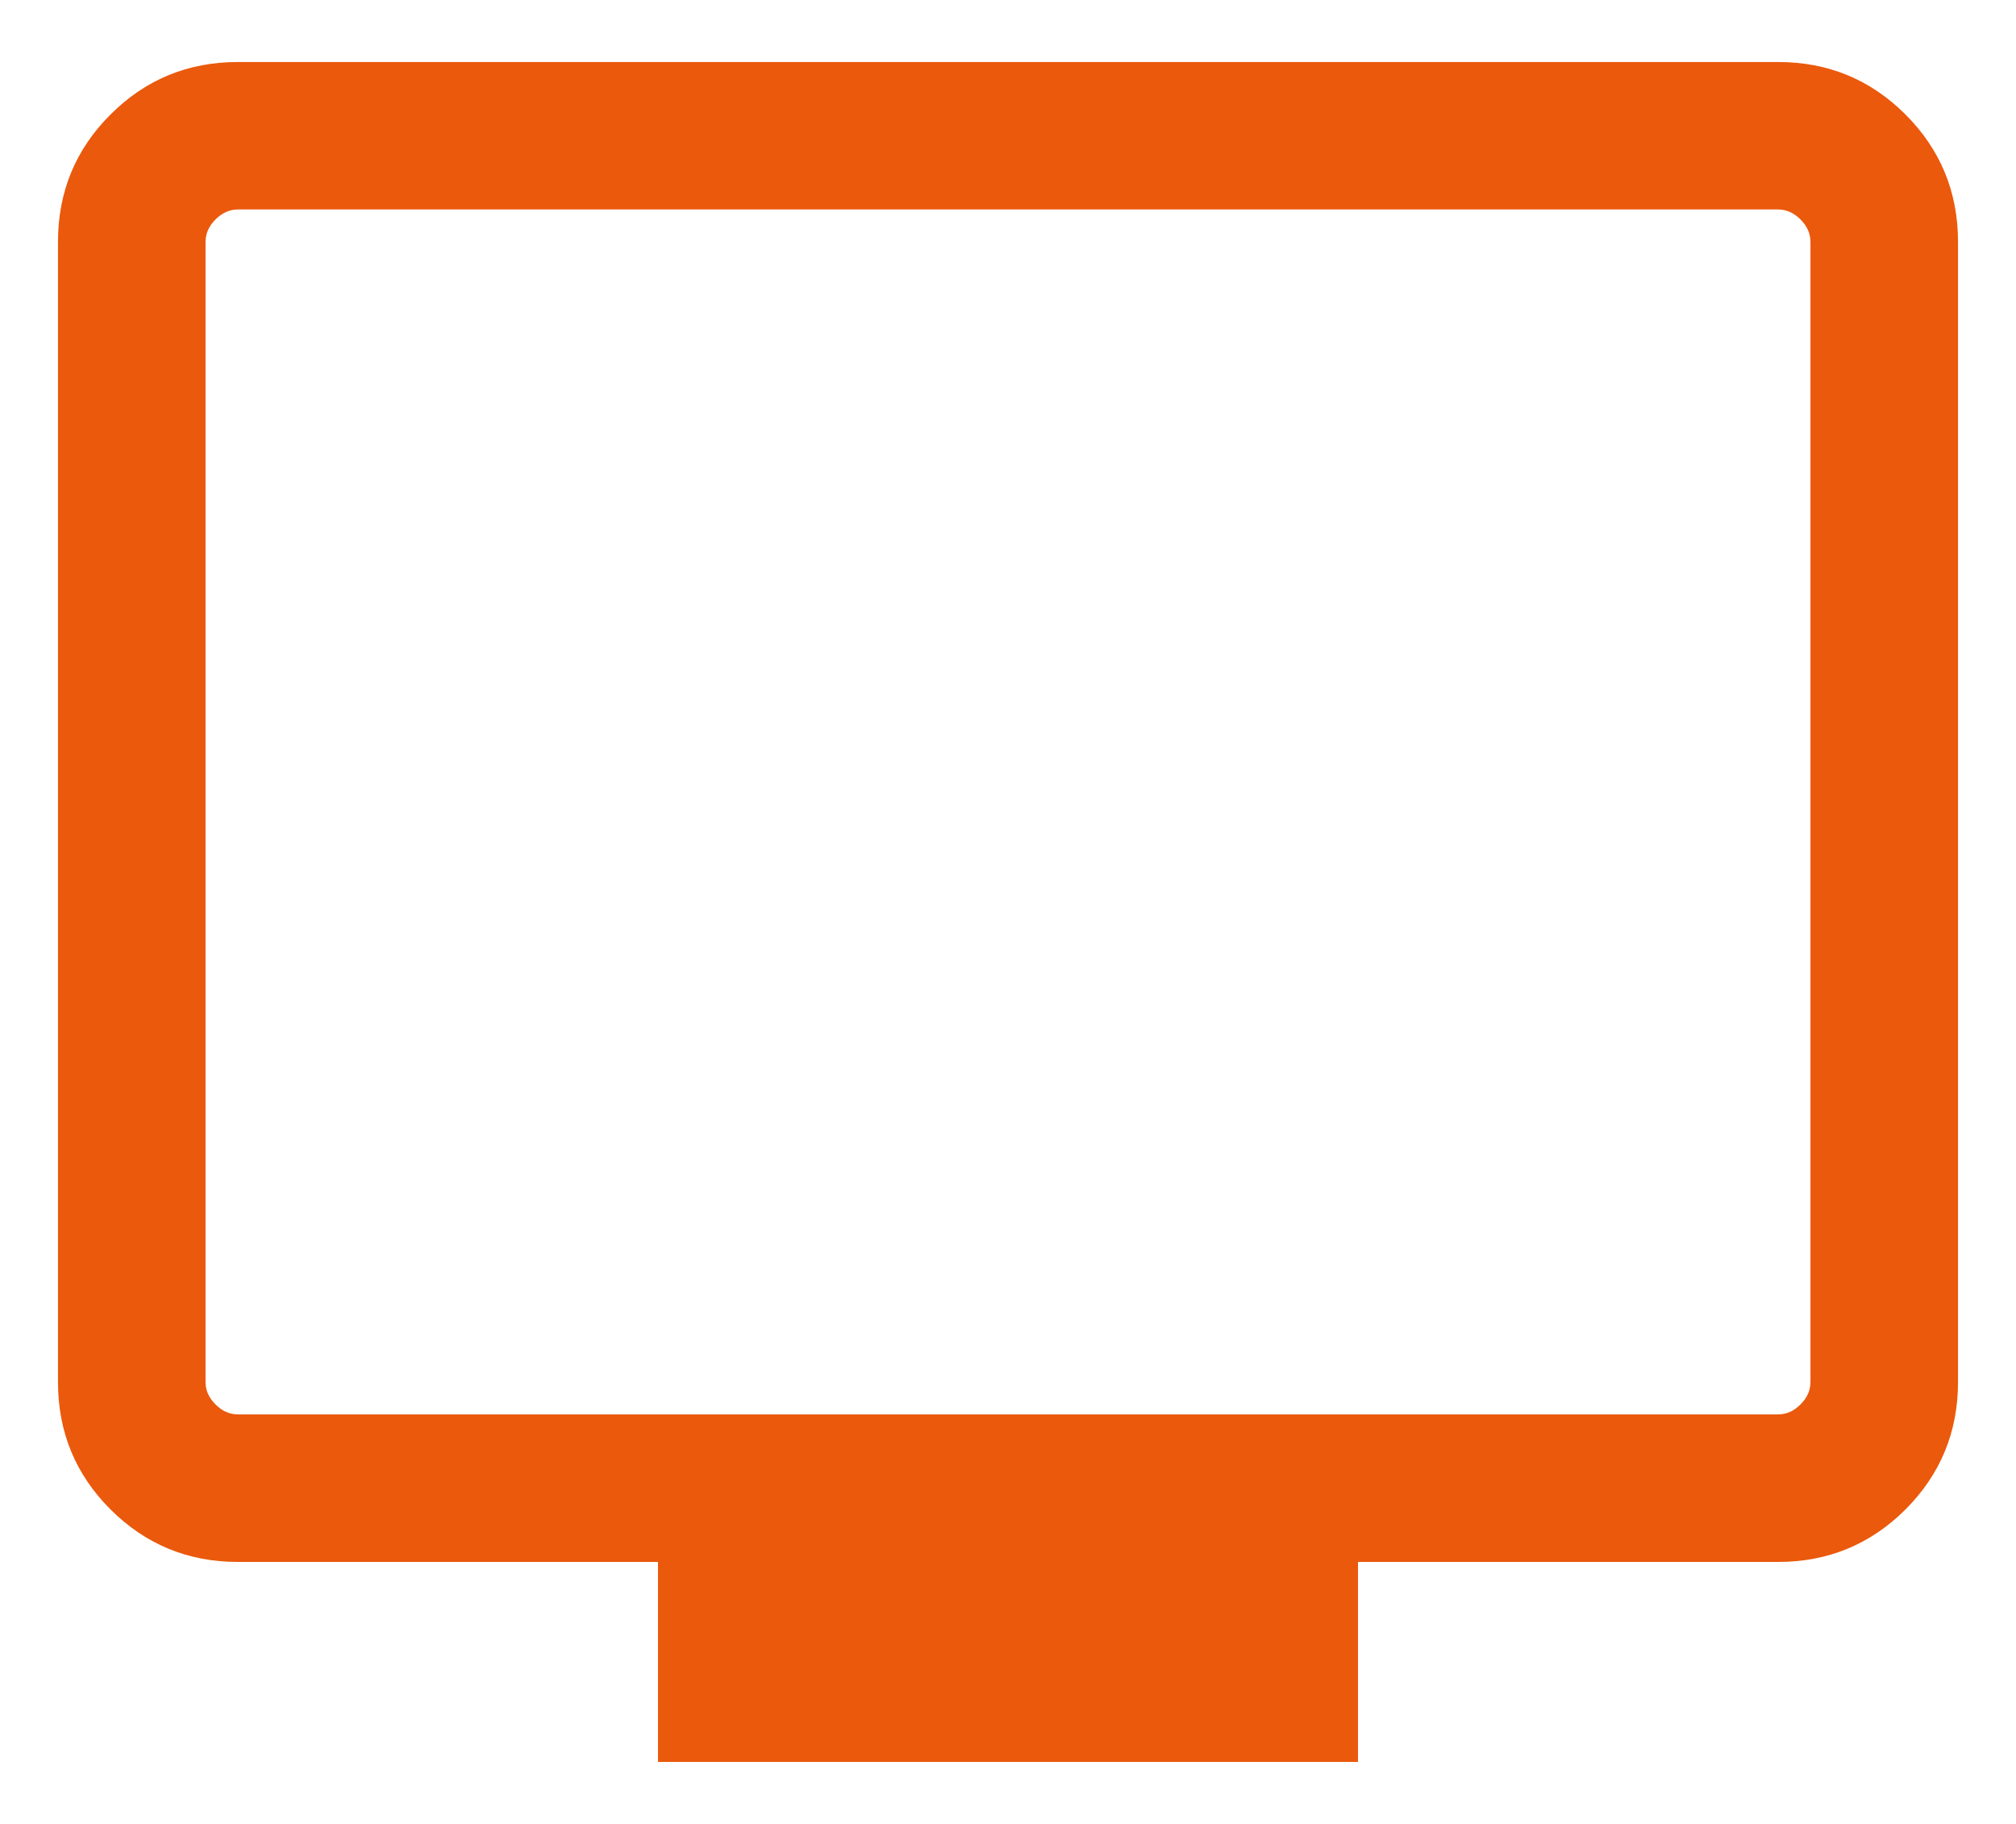 <?xml version="1.0" encoding="UTF-8"?> <svg xmlns="http://www.w3.org/2000/svg" width="21" height="19" viewBox="0 0 21 19" fill="none"><path d="M6.854 18.354V16.271H2.479C1.958 16.271 1.516 16.088 1.151 15.724C0.786 15.359 0.604 14.917 0.604 14.396V2.521C0.604 2 0.786 1.557 1.151 1.193C1.516 0.828 1.958 0.646 2.479 0.646H18.521C19.042 0.646 19.484 0.828 19.849 1.193C20.213 1.557 20.396 2 20.396 2.521V14.396C20.396 14.917 20.213 15.359 19.849 15.724C19.484 16.088 19.042 16.271 18.521 16.271H14.146V18.354H6.854ZM2.479 14.734H18.521C18.608 14.734 18.686 14.7 18.755 14.63C18.825 14.561 18.859 14.483 18.859 14.396V2.521C18.859 2.434 18.825 2.356 18.755 2.286C18.686 2.217 18.608 2.182 18.521 2.182H2.479C2.392 2.182 2.314 2.217 2.245 2.286C2.175 2.356 2.141 2.434 2.141 2.521V14.396C2.141 14.483 2.175 14.561 2.245 14.63C2.314 14.7 2.392 14.734 2.479 14.734ZM2.141 14.734C2.141 14.734 2.141 14.7 2.141 14.63C2.141 14.561 2.141 14.483 2.141 14.396V2.521C2.141 2.434 2.141 2.356 2.141 2.286C2.141 2.217 2.141 2.182 2.141 2.182C2.141 2.182 2.141 2.217 2.141 2.286C2.141 2.356 2.141 2.434 2.141 2.521V14.396C2.141 14.483 2.141 14.561 2.141 14.63C2.141 14.7 2.141 14.734 2.141 14.734Z" fill="#EA590C"></path></svg> 